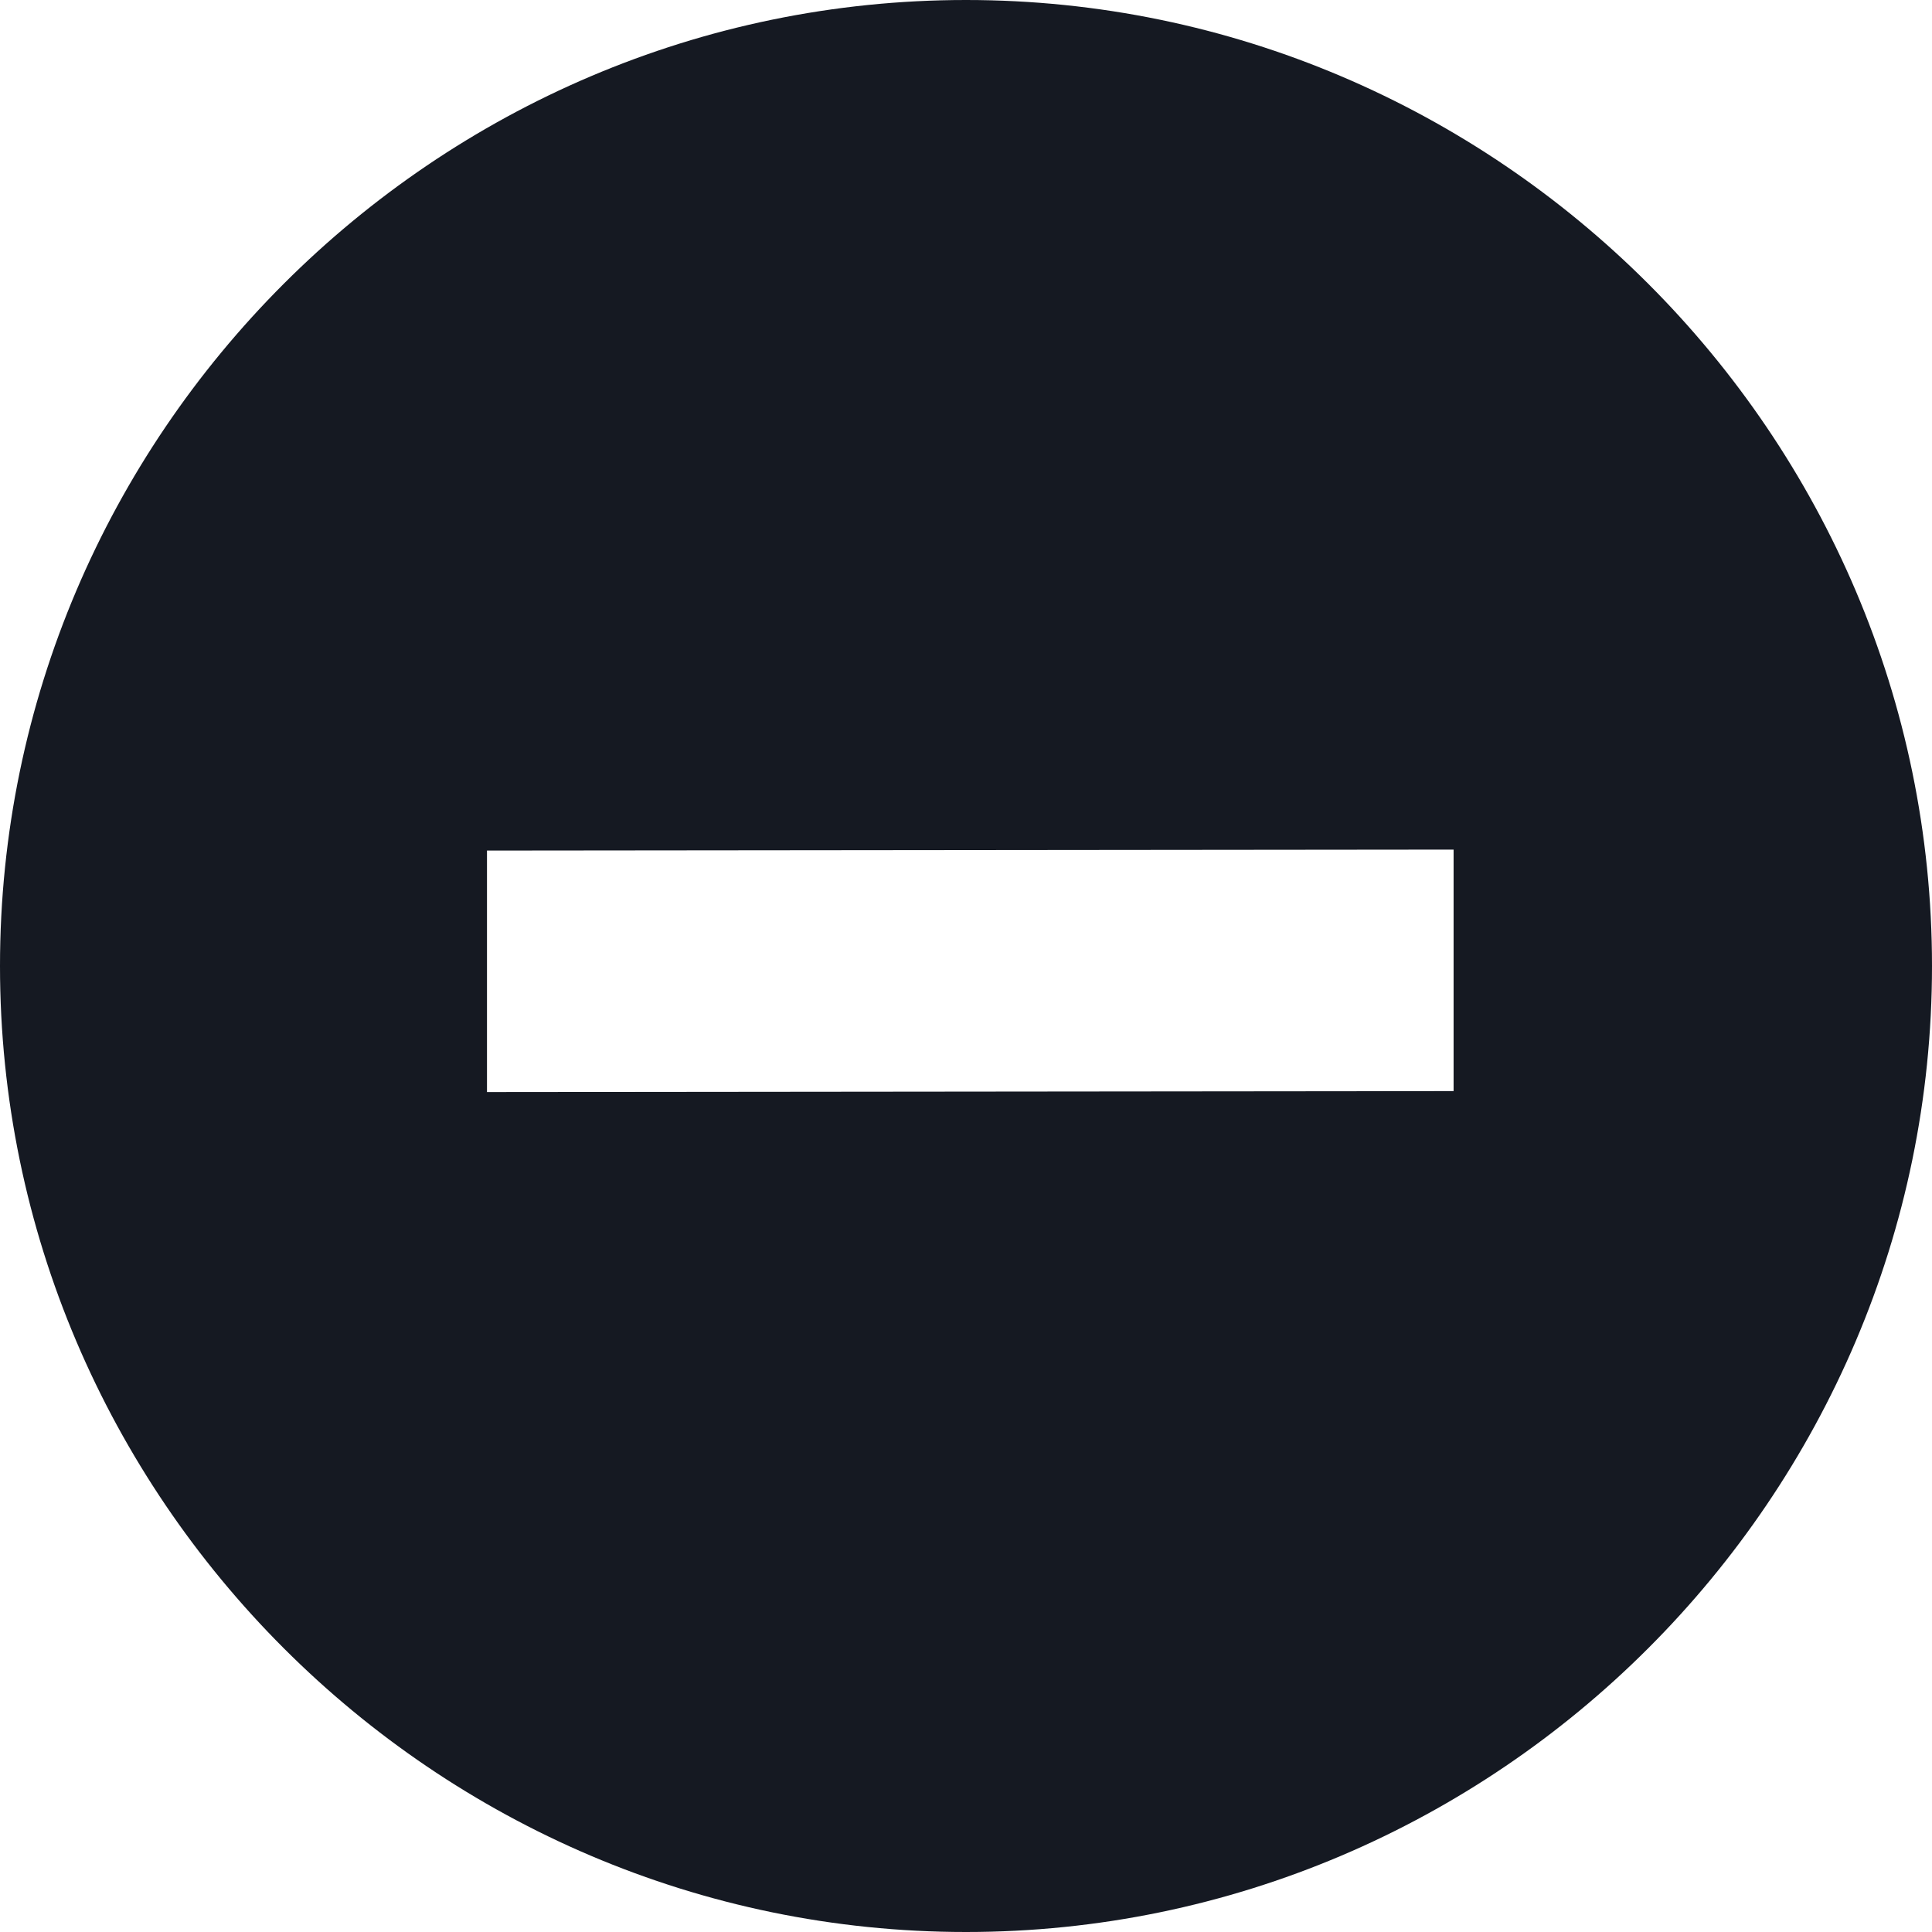 <svg width="16" height="16" viewBox="0 0 16 16" xmlns="http://www.w3.org/2000/svg"><path d="M8 0c4.4 0 8 3.6 8 8s-3.6 8-8 8-8-3.6-8-8 3.6-8 8-8zm4.038 9.036v-2l-8.005.008v2l8.005-.008z" fill="#151922" fill-rule="evenodd"/></svg>